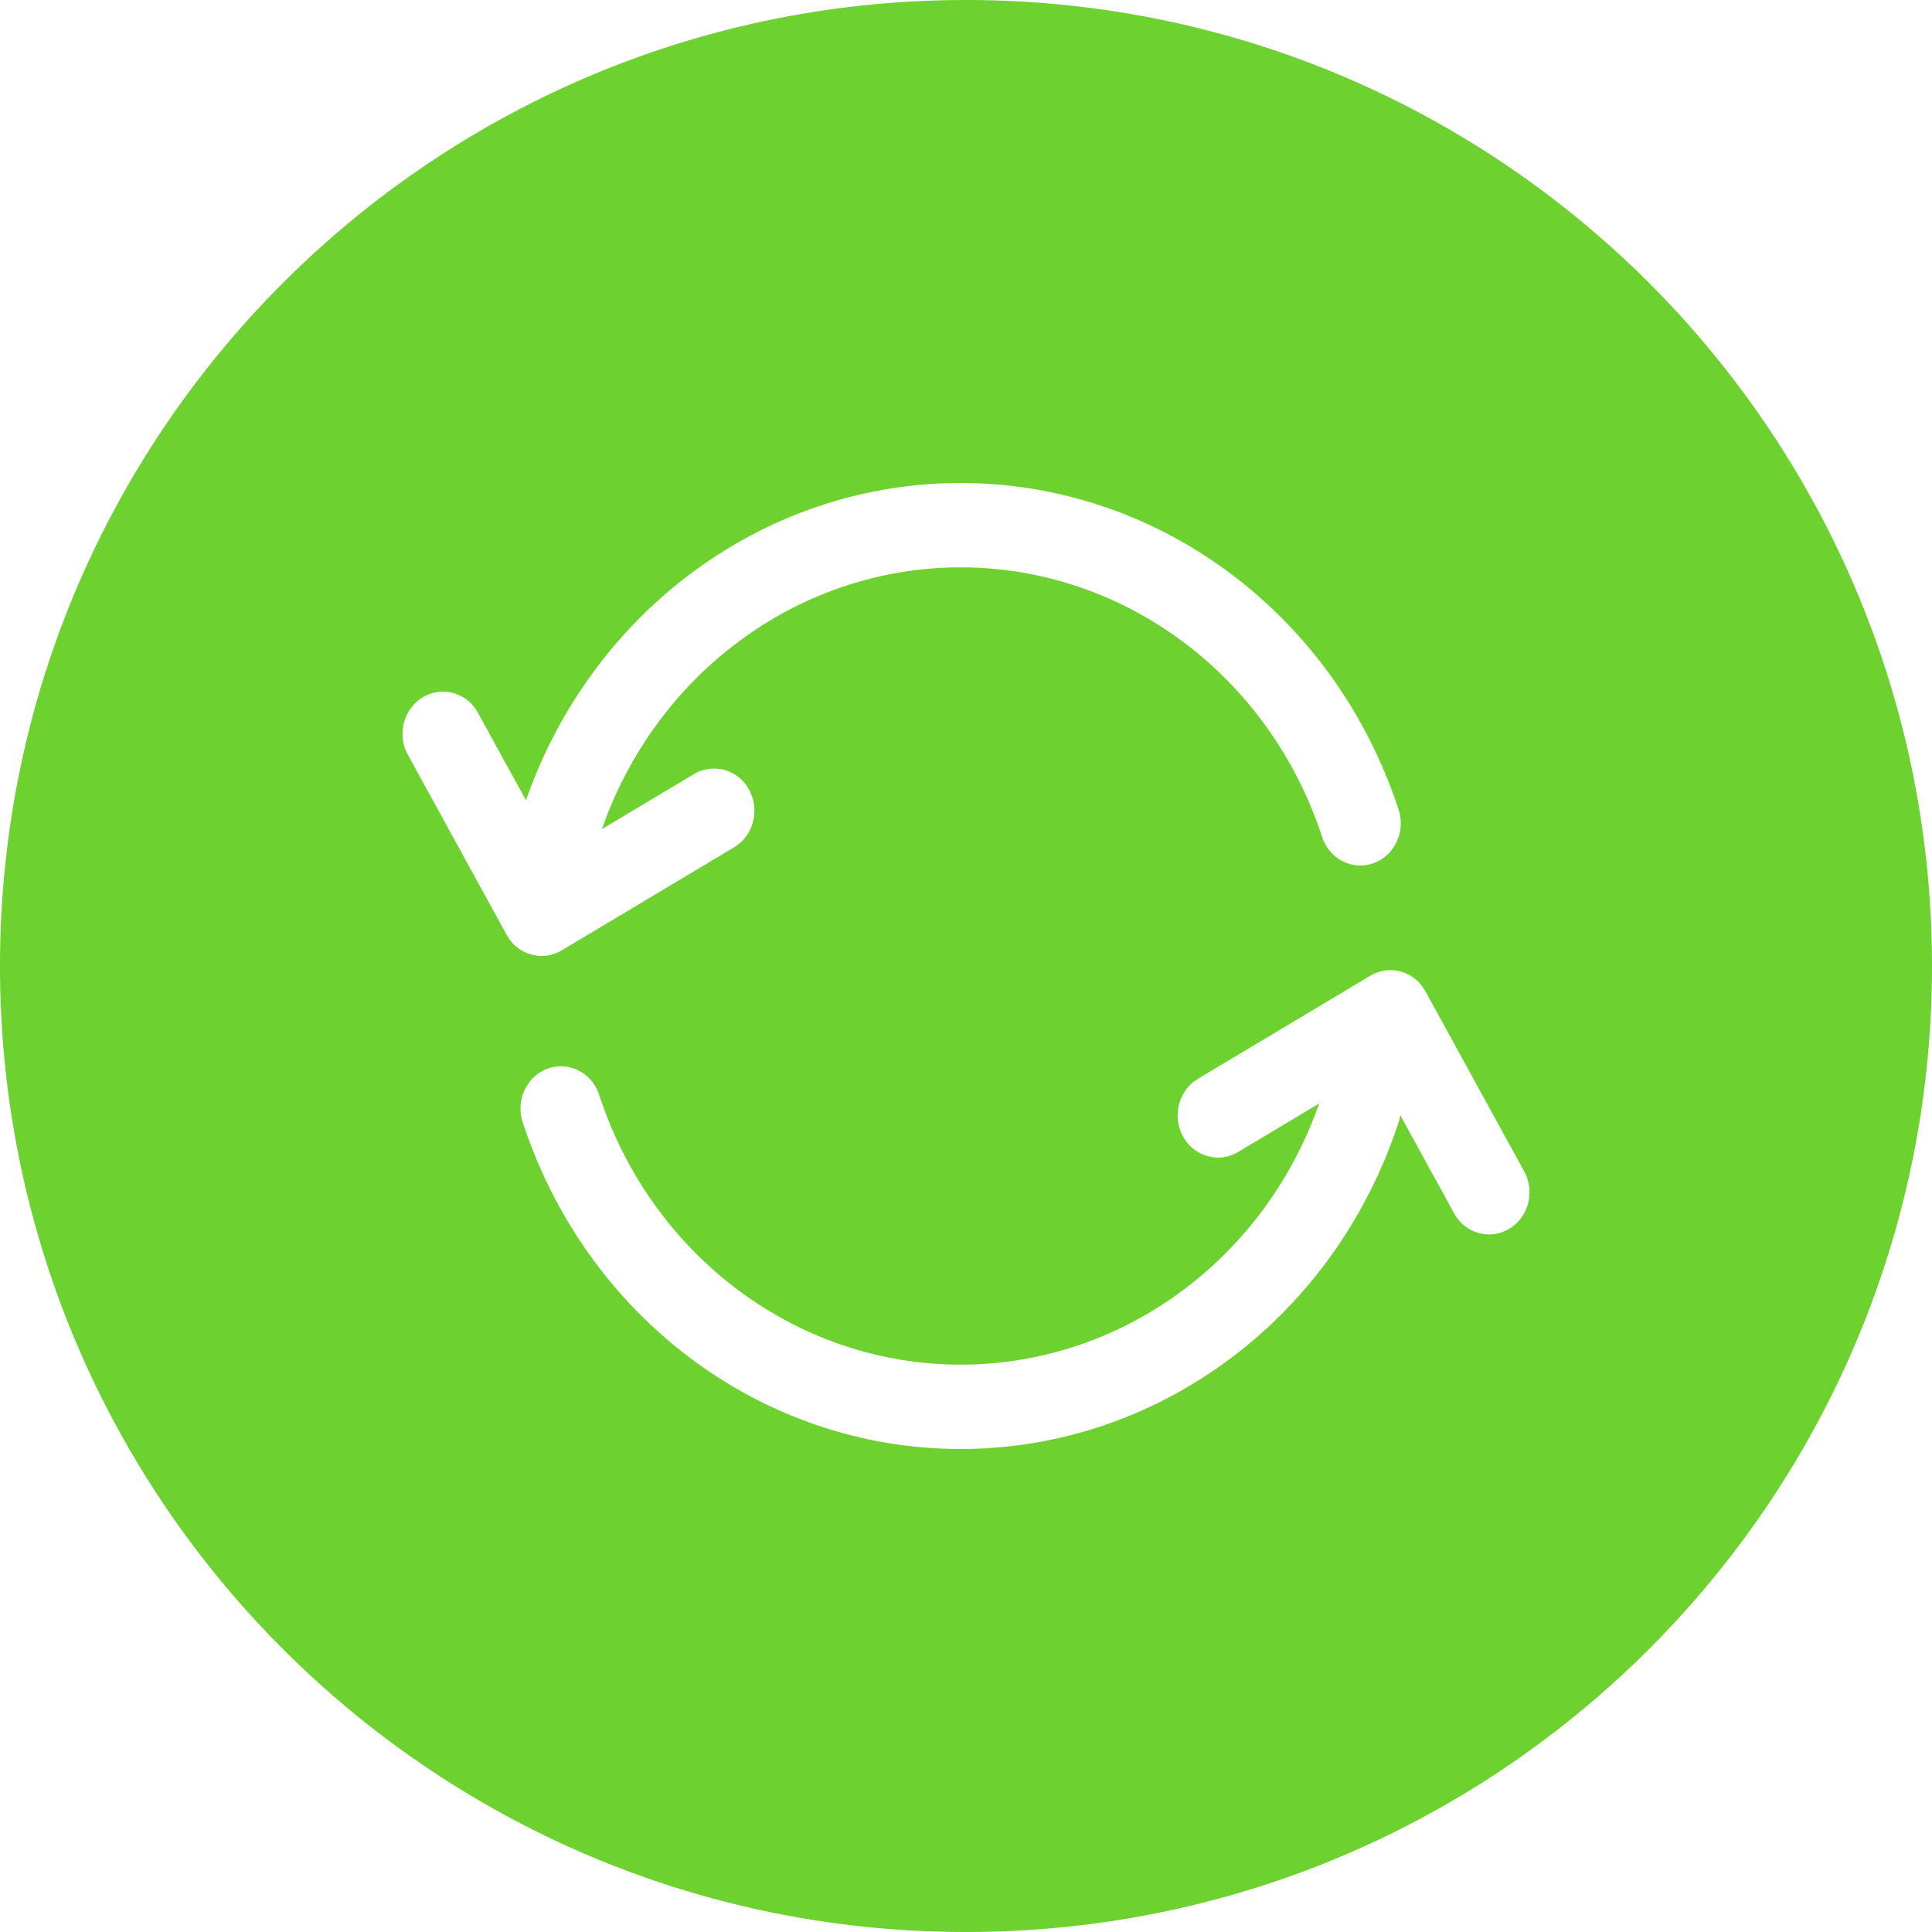 <svg t="1761116848801" class="icon" viewBox="0 0 1024 1024" version="1.1" xmlns="http://www.w3.org/2000/svg" p-id="34375" width="128" height="128"><path d="M512 0c282.773 0 512 229.227 512 512S794.773 1024 512 1024 0 794.773 0 512 229.227 0 512 0z m242.133 523.264a20.843 20.843 0 0 0-27.84-6.101l-91.349 54.613-2.091 1.429c-8.619 6.656-11.307 19.136-5.845 29.077a21.248 21.248 0 0 0 18.603 11.264c3.627 0 7.253-0.96 10.624-2.987l42.965-25.685-2.112 5.76c-30.592 79.787-104.832 132.651-187.925 132.651-86.613 0-163.627-57.451-191.595-142.997-3.84-11.669-16-17.92-27.179-13.931-11.2 3.989-17.173 16.704-13.355 28.373C310.912 698.368 404.203 768 509.163 768c104.896 0 198.187-69.568 232.107-173.141 0.405-1.259 0.704-2.517 0.896-3.797l28.501 51.968 1.429 2.283a21.12 21.12 0 0 0 17.173 8.96c3.627 0 7.253-0.96 10.624-2.965 10.261-6.123 13.824-19.797 7.936-30.507l-52.309-95.36zM509.184 256c-103.232 0-195.157 67.349-230.4 168.171l-25.429-46.315-1.365-2.197a20.843 20.843 0 0 0-27.861-6.101c-10.261 6.144-13.824 19.797-7.936 30.507l52.309 95.36 1.429 2.283a21.12 21.12 0 0 0 17.173 8.96c3.627 0 7.253-0.96 10.624-2.965l91.349-54.613 2.091-1.408c8.64-6.656 11.307-19.136 5.845-29.099a20.928 20.928 0 0 0-29.227-8.277l-48.747 29.141 2.091-5.76c30.528-79.957 104.853-132.971 188.053-132.971 86.592 0 163.584 57.408 191.573 142.891 3.84 11.669 16 17.92 27.2 13.909 11.179-3.989 17.152-16.704 13.333-28.373C707.349 325.547 614.059 256 509.163 256z" fill="#6DD230" p-id="34376"></path></svg>